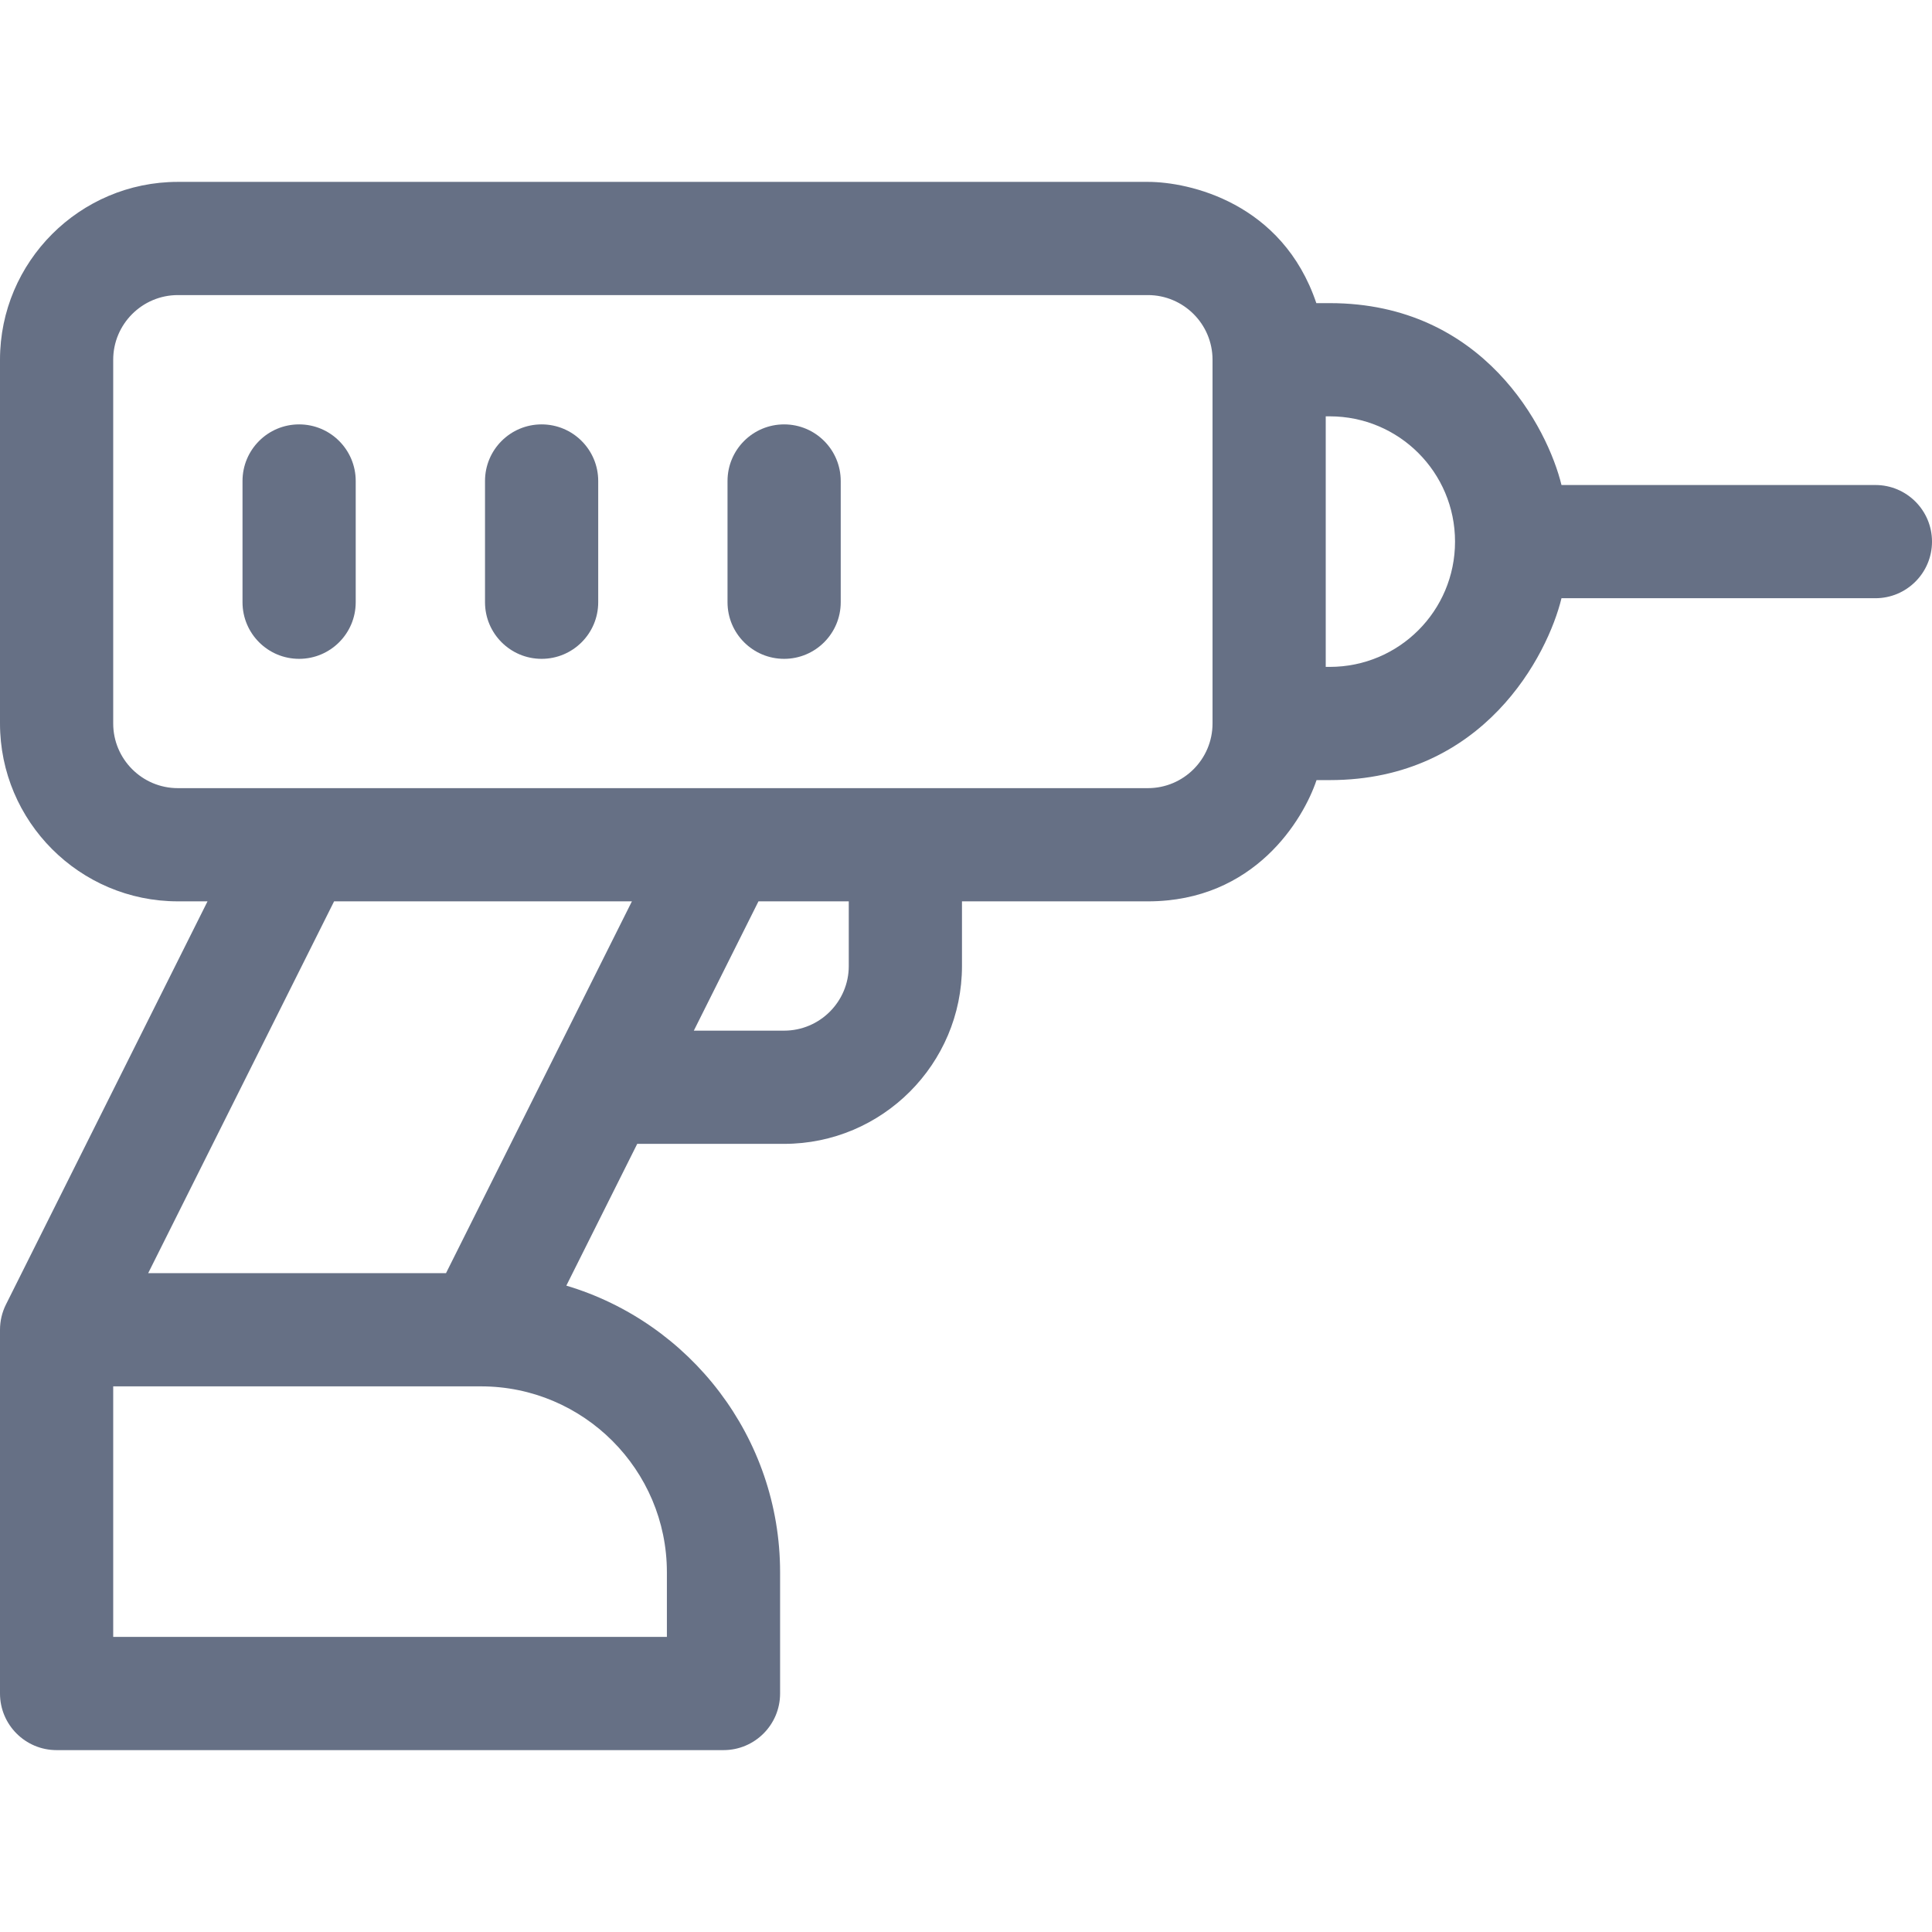 <svg width="512" height="512" viewBox="0 0 512 512" fill="none" xmlns="http://www.w3.org/2000/svg">
<path d="M79.268 112.467C70.984 112.467 64.268 119.183 64.268 127.467V159.6C64.268 167.884 70.984 174.6 79.268 174.6C87.552 174.6 94.268 167.884 94.268 159.6V127.467C94.268 119.183 87.552 112.467 79.268 112.467Z" fill="#667085"/>
<path d="M143.533 112.467C135.249 112.467 128.533 119.183 128.533 127.467V159.6C128.533 167.884 135.249 174.6 143.533 174.6C151.817 174.6 158.533 167.884 158.533 159.6V127.467C158.533 119.183 151.817 112.467 143.533 112.467Z" fill="#667085"/>
<path d="M207.801 112.467C199.517 112.467 192.801 119.183 192.801 127.467V159.6C192.801 167.884 199.517 174.6 207.801 174.6C216.085 174.6 222.801 167.884 222.801 159.6V127.467C222.801 119.183 216.085 112.467 207.801 112.467Z" fill="#667085"/>
<path d="M497 128.533H413.809C410.194 113.618 393.288 80.333 352.4 80.333H348.842C339.858 53.674 315.11 48.2 304.2 48.2H47.134C21.154 48.2 0 69.351 0 95.333V191.733C0 217.674 21.095 238.866 47.134 238.866H54.997L1.584 345.692C0.525 347.809 0 350.107 0 352.4V448.8C0 457.084 6.716 463.8 15 463.8H191.733C200.017 463.8 206.733 457.084 206.733 448.8V416.667C206.733 380.817 182.804 350.466 150.084 340.706L168.87 303.134H207.8C233.789 303.134 254.934 281.99 254.934 256.001V238.868H304.2C332.559 238.868 345.446 217.054 348.896 206.735H352.4C393.295 206.735 410.194 173.465 413.81 158.535H497C505.284 158.535 512 151.819 512 143.535C512 135.251 505.284 128.533 497 128.533ZM88.537 238.867H167.463L118.196 337.4H39.271L88.537 238.867ZM176.733 416.667V433.8H30V367.4H127.467C154.633 367.4 176.733 389.501 176.733 416.667ZM224.934 256C224.934 265.447 217.247 273.133 207.8 273.133H183.87L201.003 238.866H224.933V256H224.934ZM304.2 208.867H47.134C37.647 208.867 30 201.143 30 191.734V95.334C30 85.898 37.691 78.2 47.134 78.2H304.2C313.612 78.2 321.333 85.849 321.333 95.333V191.733C321.333 201.199 313.651 208.867 304.2 208.867ZM352.4 176.733H351.333V110.333H352.4C370.735 110.333 385.599 125.172 385.599 143.533C385.6 161.885 370.764 176.733 352.4 176.733Z" fill="#667085"/>
</svg>
